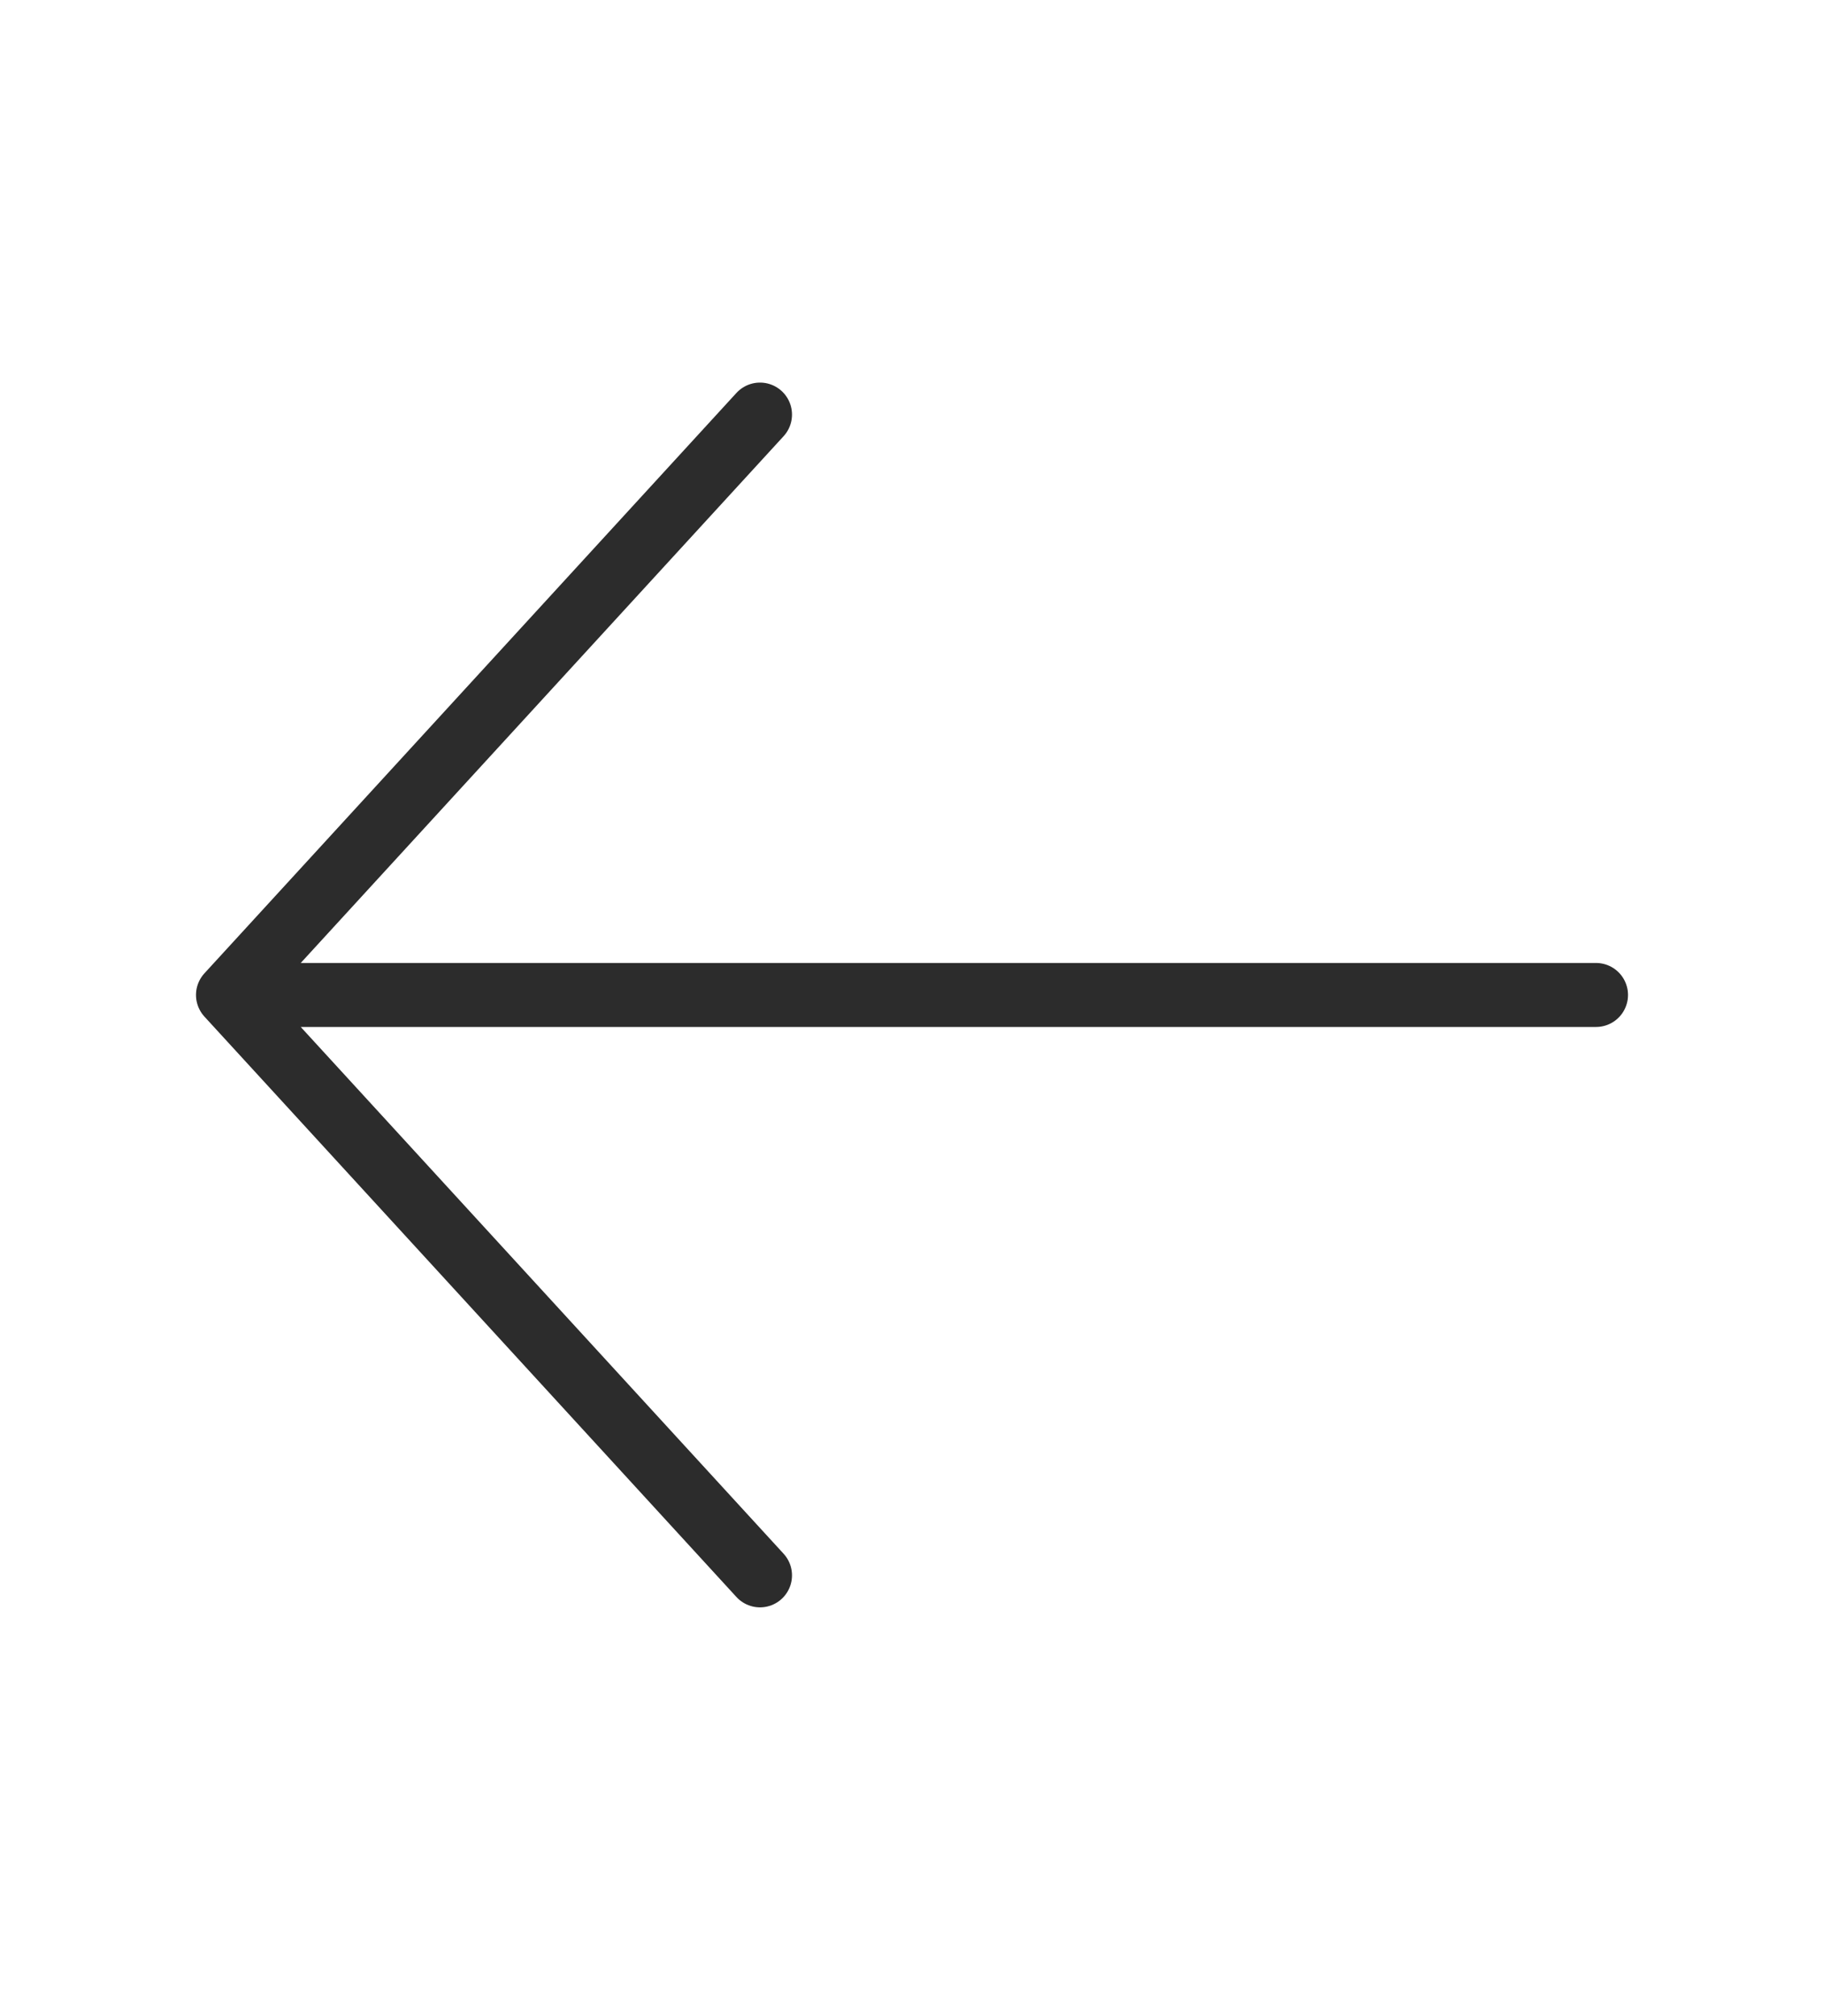 <svg width="57" height="63" viewBox="0 0 57 63" fill="none" xmlns="http://www.w3.org/2000/svg">
<path d="M23.75 49.227L7.125 31.091M7.125 31.091L23.75 12.955M7.125 31.091L49.875 31.091" stroke="#2C2C2C" stroke-width="2" stroke-linecap="round" stroke-linejoin="round"/>
</svg>
